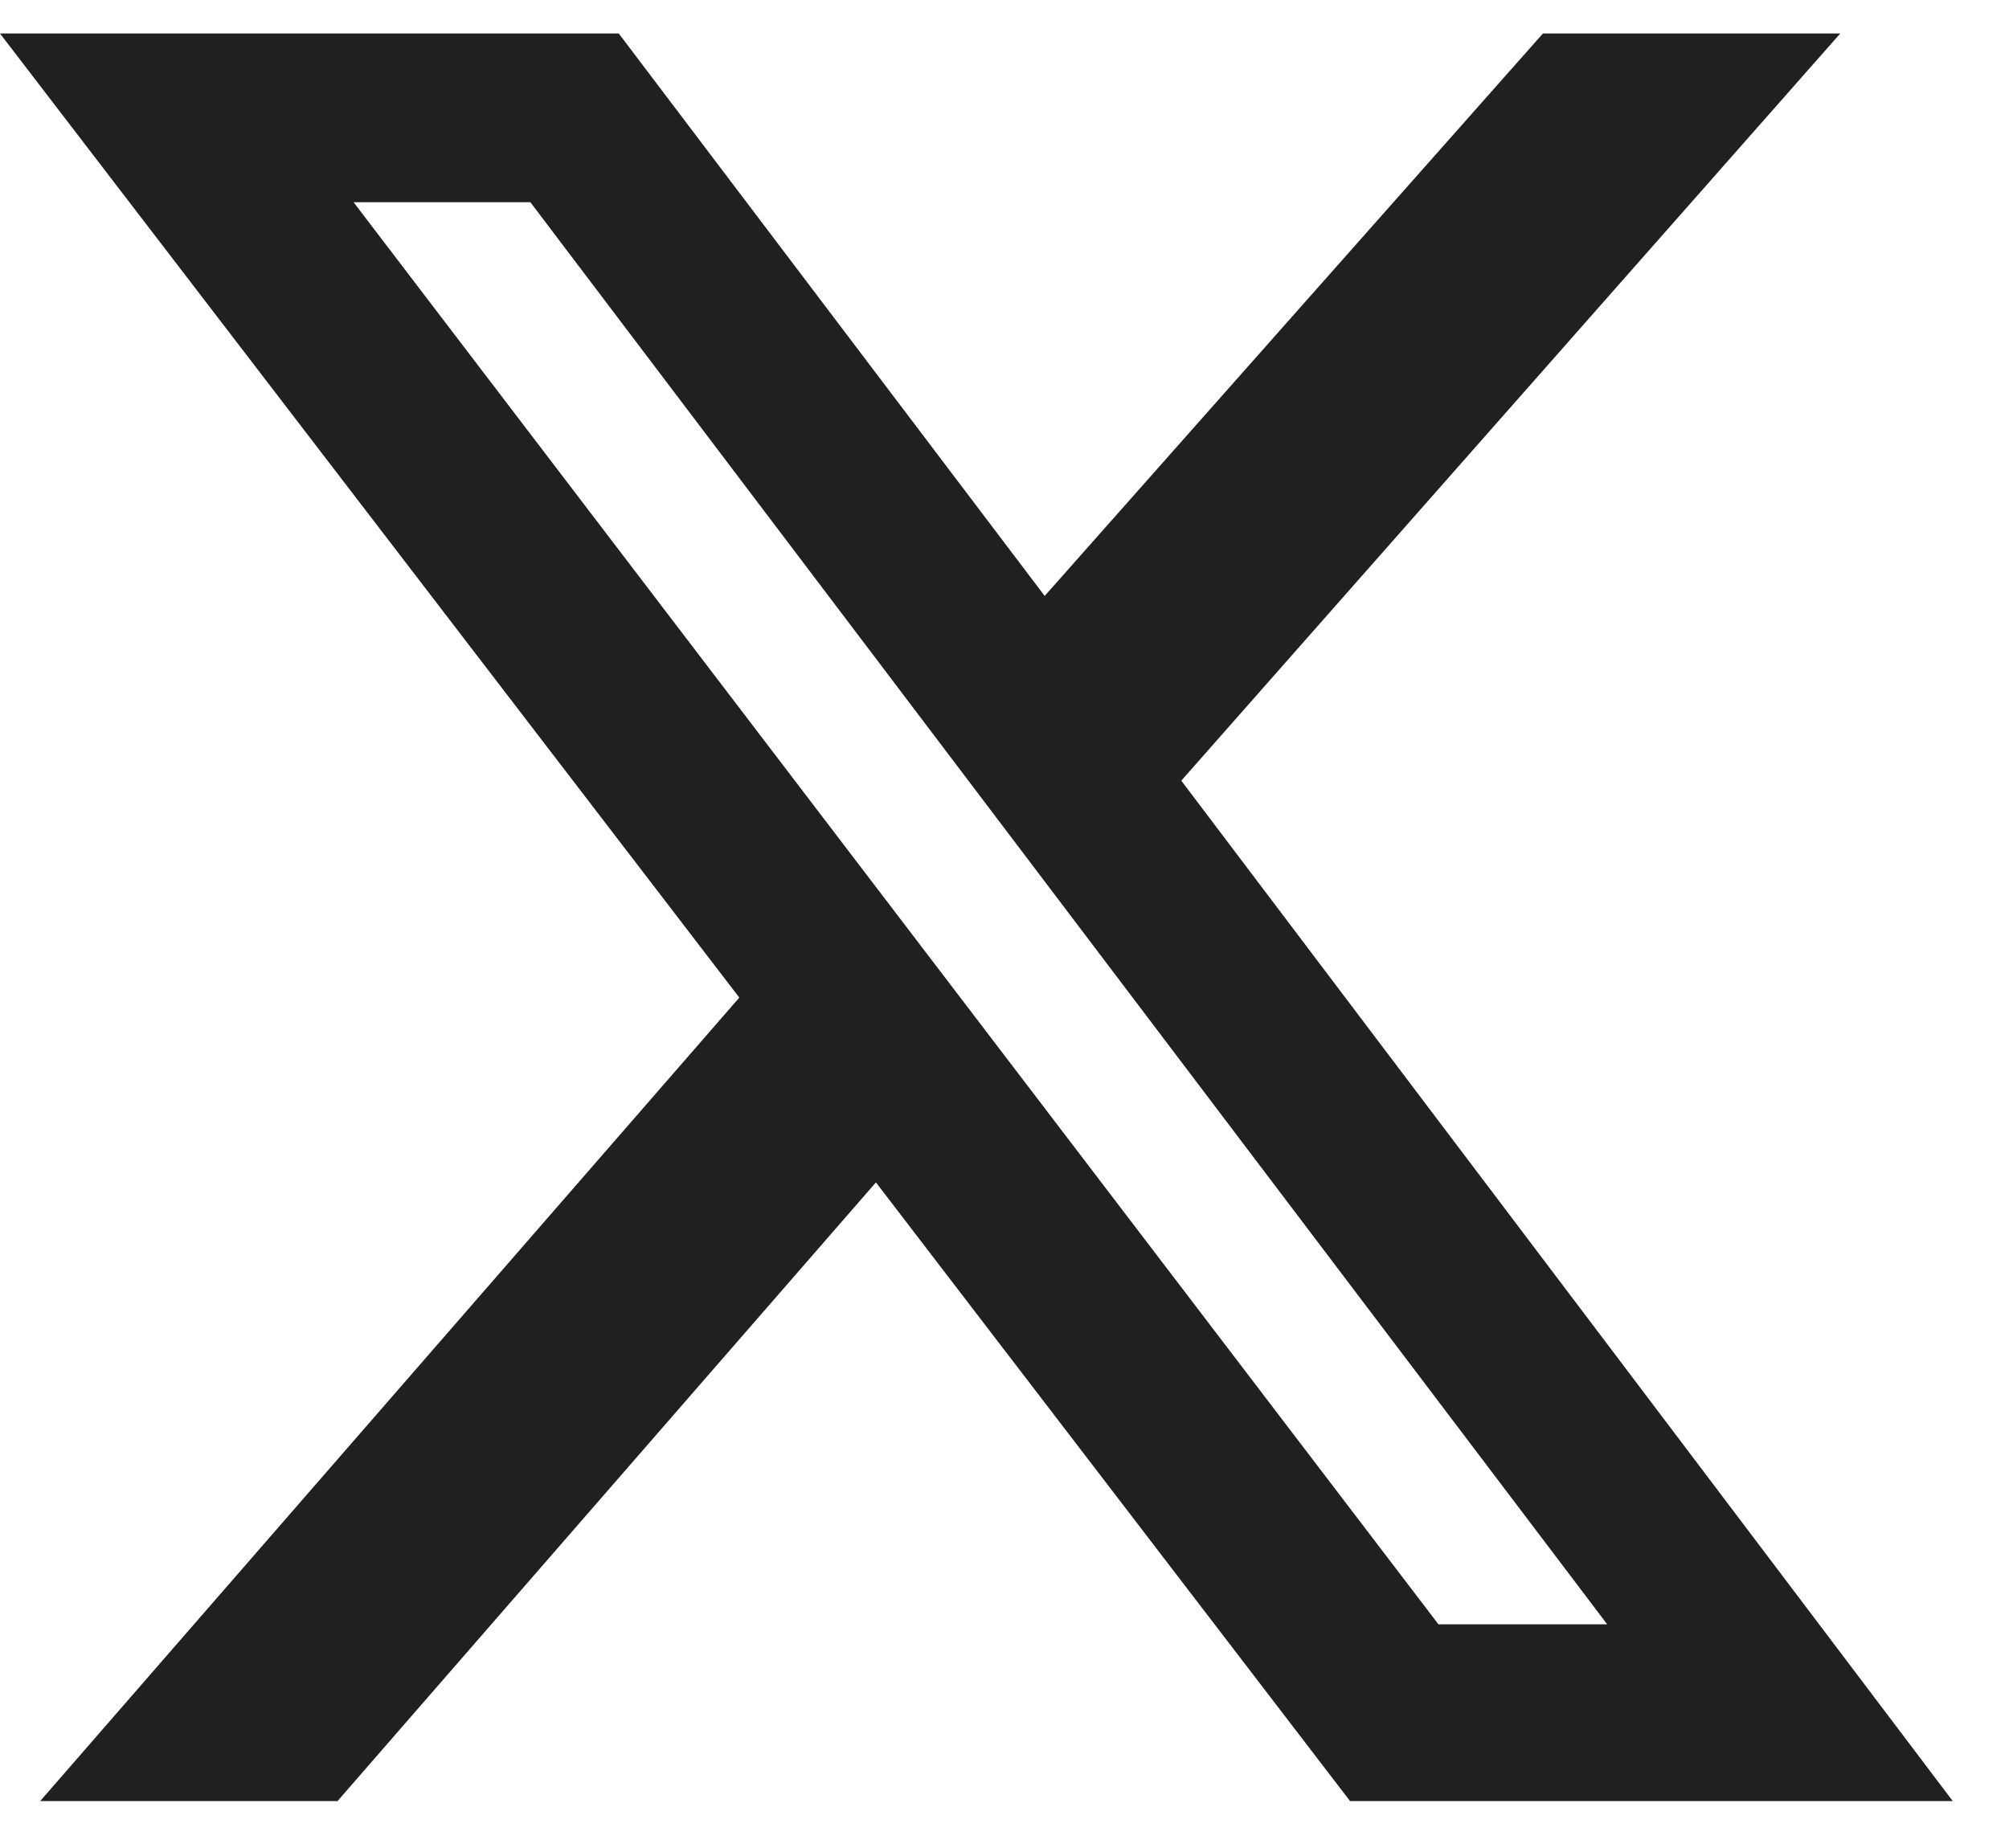 <svg width="25" height="23" viewBox="0 0 25 23" fill="none" xmlns="http://www.w3.org/2000/svg">
<g clip-path="url(#clip0_0_19)">
<path d="M19.2 0.417H22.9L14.7 9.716L24.3 22.416H16.8L10.9 14.716L4.2 22.416H0.5L9.2 12.416L0 0.417H7.7L13 7.417L19.2 0.417ZM17.9 20.216H20L6.6 2.517H4.4L17.9 20.216Z" fill="#202020"/>
</g>
<defs>
<clipPath id="clip0_0_19">
<rect width="24.4" height="22" fill="white" transform="translate(0 0.417)"/>
</clipPath>
</defs>
</svg>
